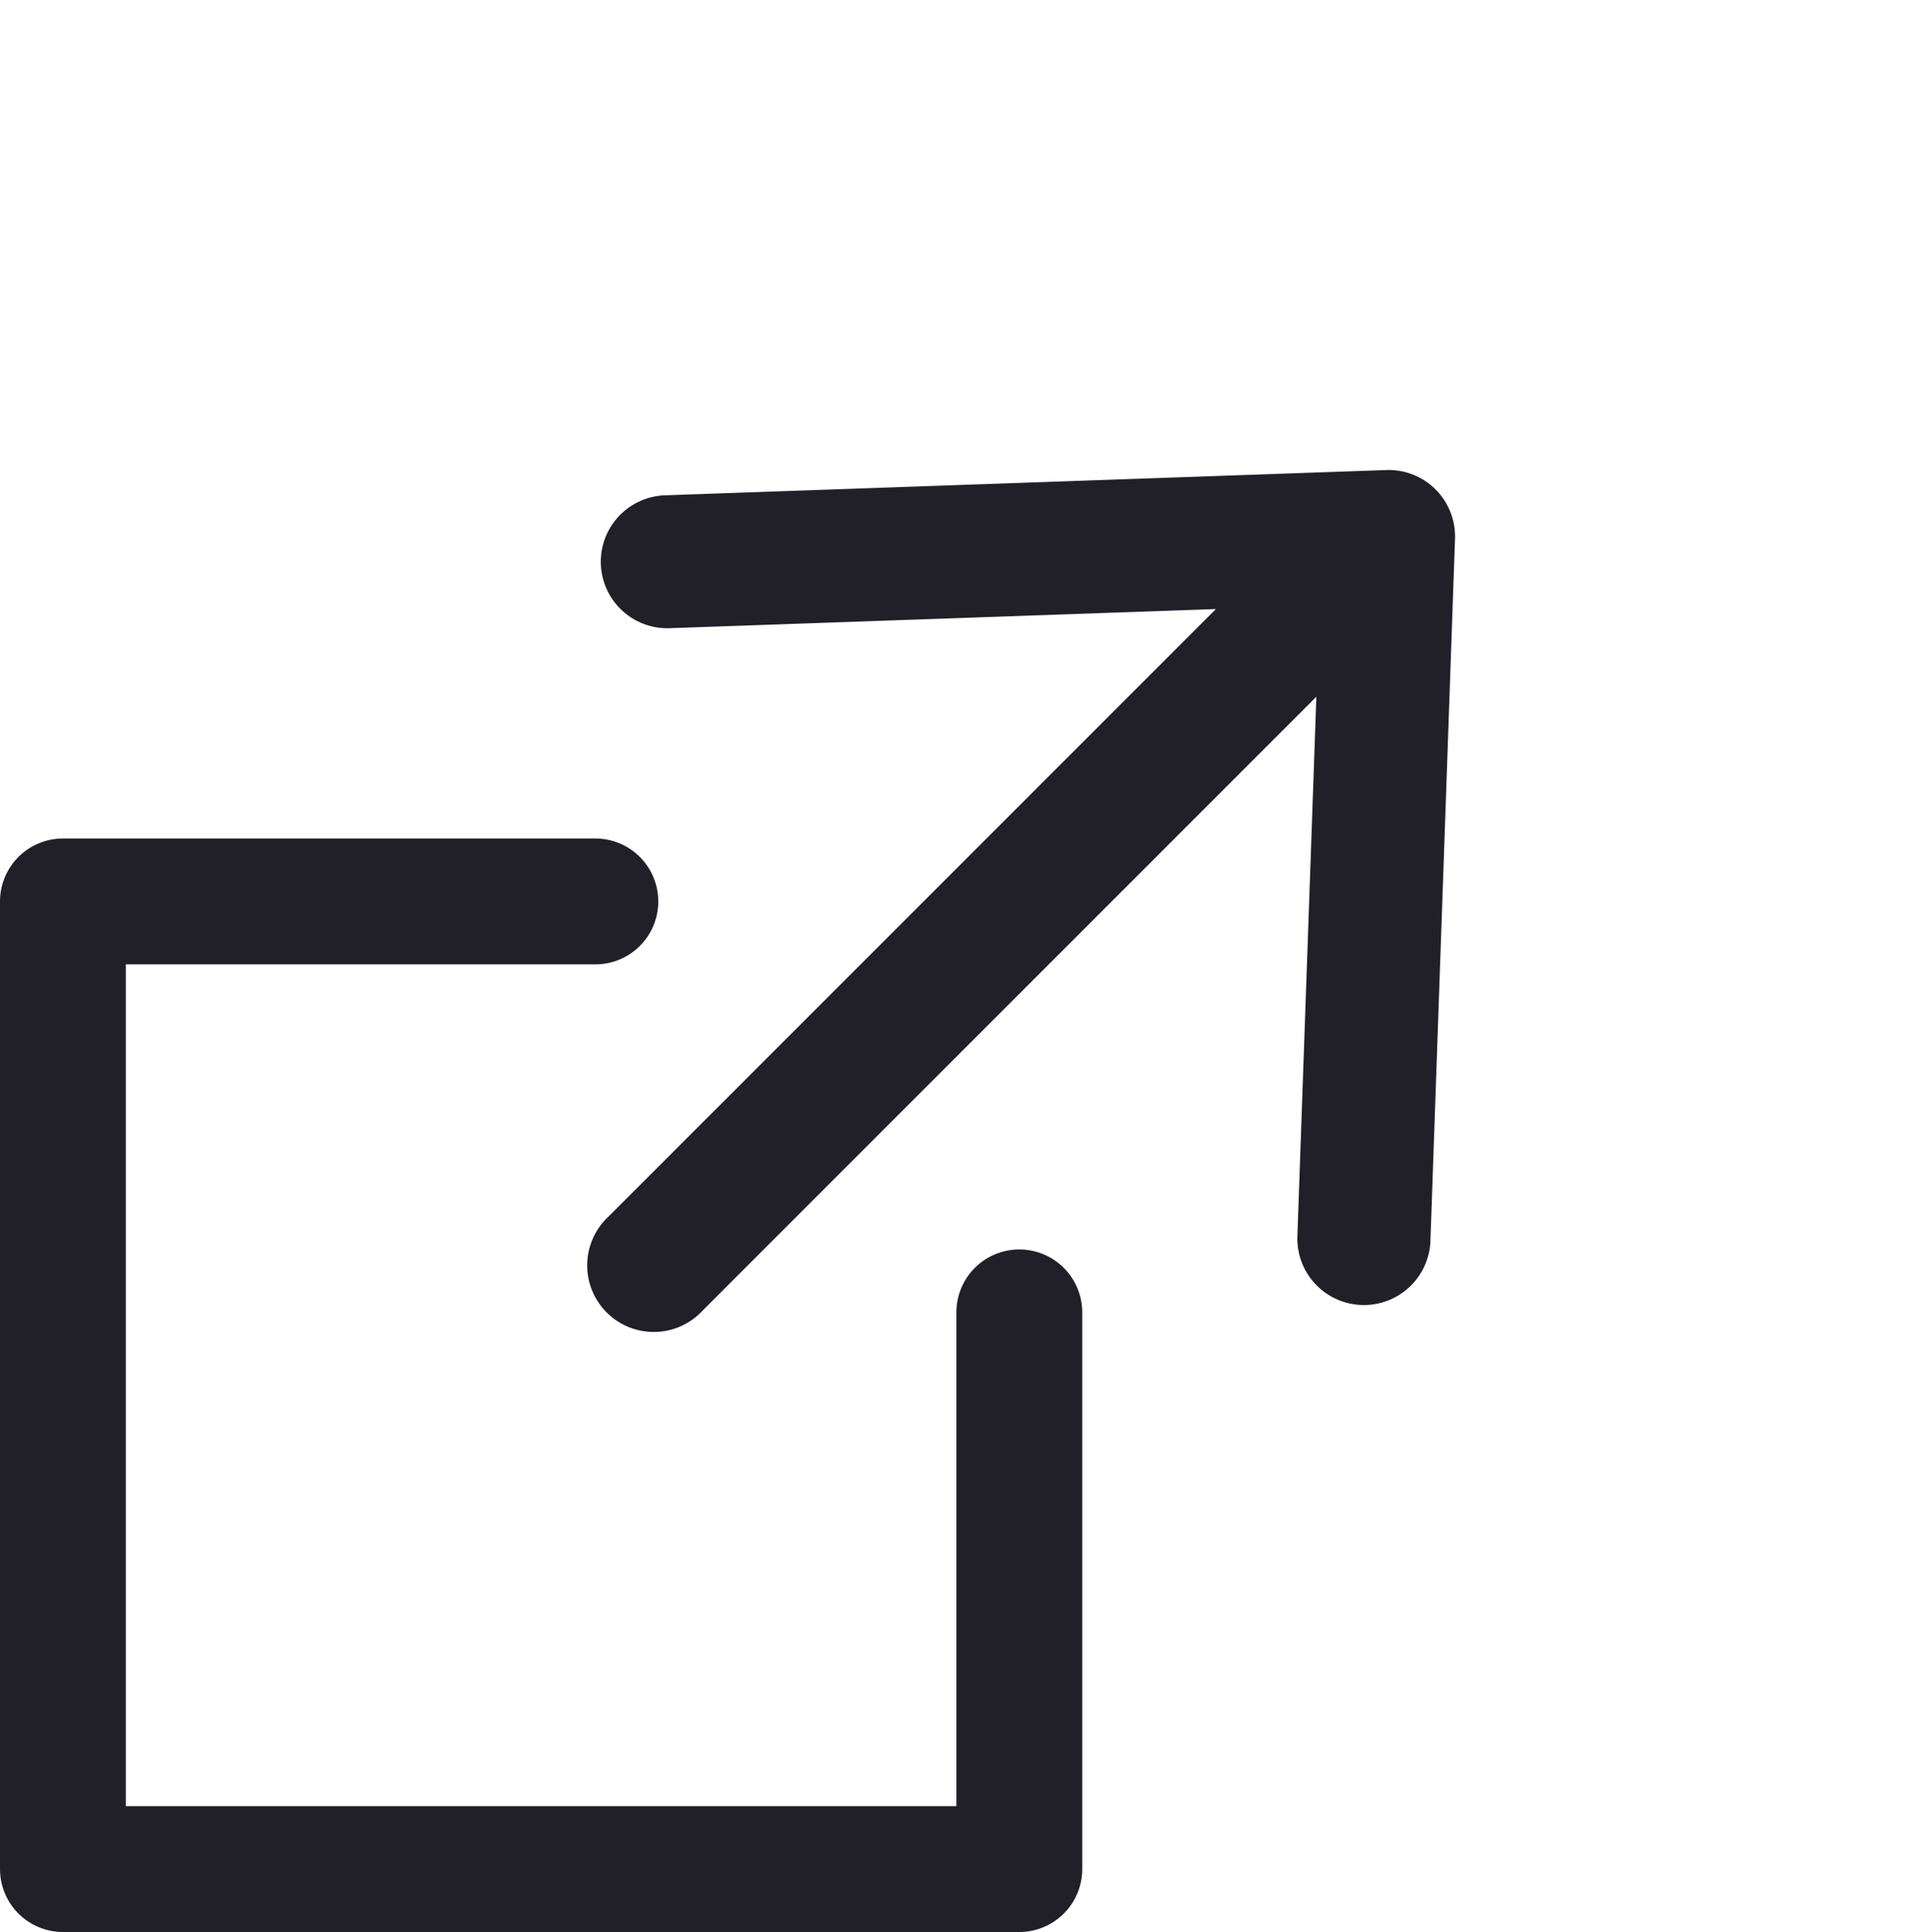 <svg xmlns="http://www.w3.org/2000/svg" width="15.186" height="15.35" viewBox="0 0 15.186 15.35">
  <g id="icon_linkout_bk" transform="translate(-101.393 0.151)">
    <path id="パス_755" data-name="パス 755" d="M-7679.223-987.436h-4.231v7.688h7.6v-4.423" transform="translate(7785.347 994.447)" fill="none" stroke="#212029" stroke-linecap="round" stroke-linejoin="round" stroke-width="1"/>
    <path id="パス_756" data-name="パス 756" d="M9.09,4.052,4.895.141a.528.528,0,1,0-.72.773L7.352,3.876H.529a.529.529,0,1,0,0,1.057H7.424L4.278,7.865A.529.529,0,0,0,5,8.638L9.09,4.825a.528.528,0,0,0,0-.773Z" transform="translate(103.116 7.146) rotate(-45)" fill="#212029" stroke="rgba(0,0,0,0)" stroke-width="1"/>
  </g>
</svg>

